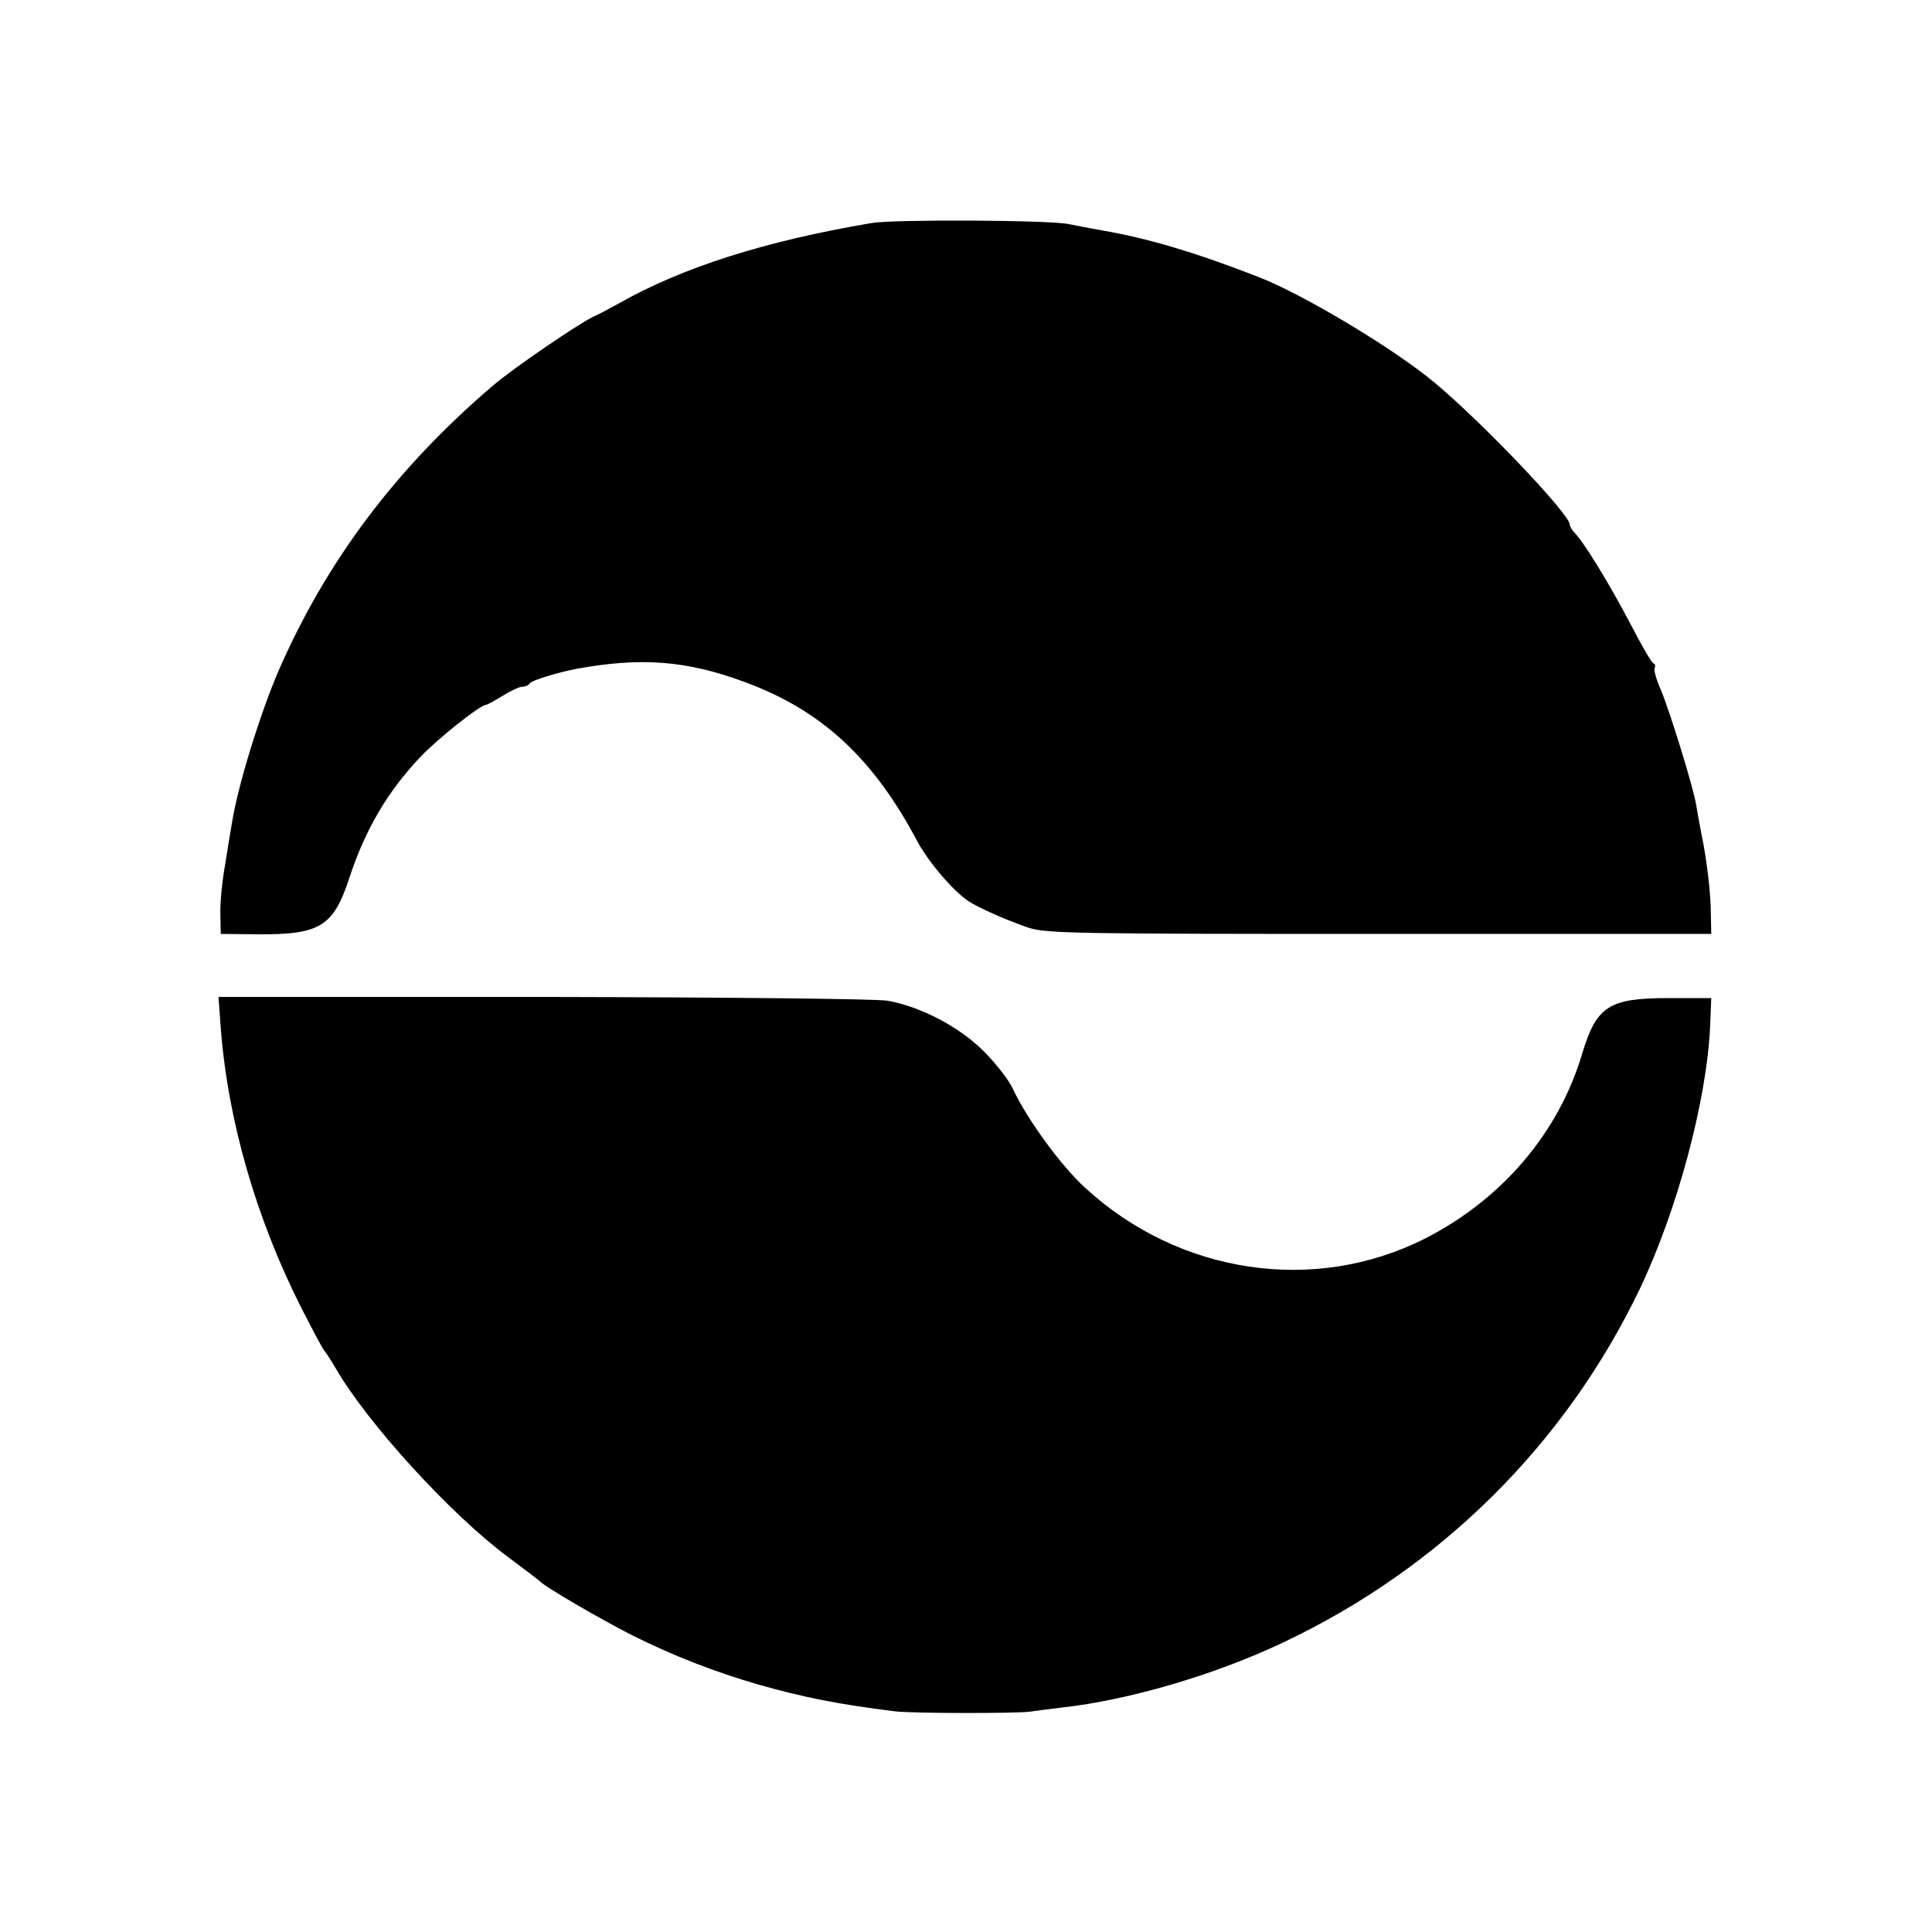 <?xml version="1.0" standalone="no"?>
<!DOCTYPE svg PUBLIC "-//W3C//DTD SVG 20010904//EN"
 "http://www.w3.org/TR/2001/REC-SVG-20010904/DTD/svg10.dtd">
<svg version="1.0" xmlns="http://www.w3.org/2000/svg"
 width="512pt" height="512pt" viewBox="0 0 512 512"
 preserveAspectRatio="xMidYMid meet">
<g transform="translate(0,512) scale(0.1,-0.1)"
fill="#000000" stroke="none">
<path d="M2310 4529 c-283 -48 -500 -117 -670 -213 -25 -14 -55 -30 -67 -35
-37 -17 -215 -138 -268 -184 -256 -219 -440 -464 -567 -755 -50 -117 -109
-308 -124 -407 -3 -16 -11 -66 -18 -110 -8 -44 -13 -102 -12 -130 l1 -50 100
-1 c163 -1 199 21 241 150 42 128 102 230 190 322 45 47 153 133 171 136 5 0
25 12 45 24 21 13 44 24 52 24 8 0 17 4 20 9 5 8 71 28 121 38 172 32 295 23
450 -35 201 -74 338 -200 454 -418 30 -57 95 -133 137 -162 28 -18 100 -50
158 -70 47 -16 125 -17 931 -17 l880 0 -1 50 c0 57 -11 148 -25 215 -5 25 -11
59 -14 77 -7 45 -70 249 -94 306 -12 27 -19 53 -16 57 3 5 1 10 -3 12 -5 1
-33 50 -63 108 -53 101 -120 211 -146 238 -7 7 -13 17 -13 22 0 27 -229 268
-357 375 -106 89 -347 234 -468 281 -164 64 -291 102 -412 123 -35 6 -75 14
-90 17 -47 11 -464 13 -523 3z"/>
<path d="M585 2396 c19 -247 94 -505 213 -741 31 -60 58 -112 62 -115 3 -3 16
-23 29 -45 84 -146 306 -389 457 -501 43 -32 81 -61 84 -64 13 -15 167 -104
246 -144 108 -54 219 -97 333 -130 119 -34 215 -53 361 -71 45 -6 327 -6 360
-1 14 2 52 7 85 11 174 19 404 86 585 172 417 197 748 525 946 938 99 208 177
498 186 695 l3 75 -112 0 c-159 0 -192 -21 -230 -147 -62 -210 -213 -387 -418
-491 -292 -147 -650 -94 -899 135 -64 58 -155 183 -192 263 -10 22 -44 66 -76
98 -63 64 -166 119 -256 135 -31 5 -410 9 -913 10 l-860 0 6 -82z"/>
</g>
</svg>
